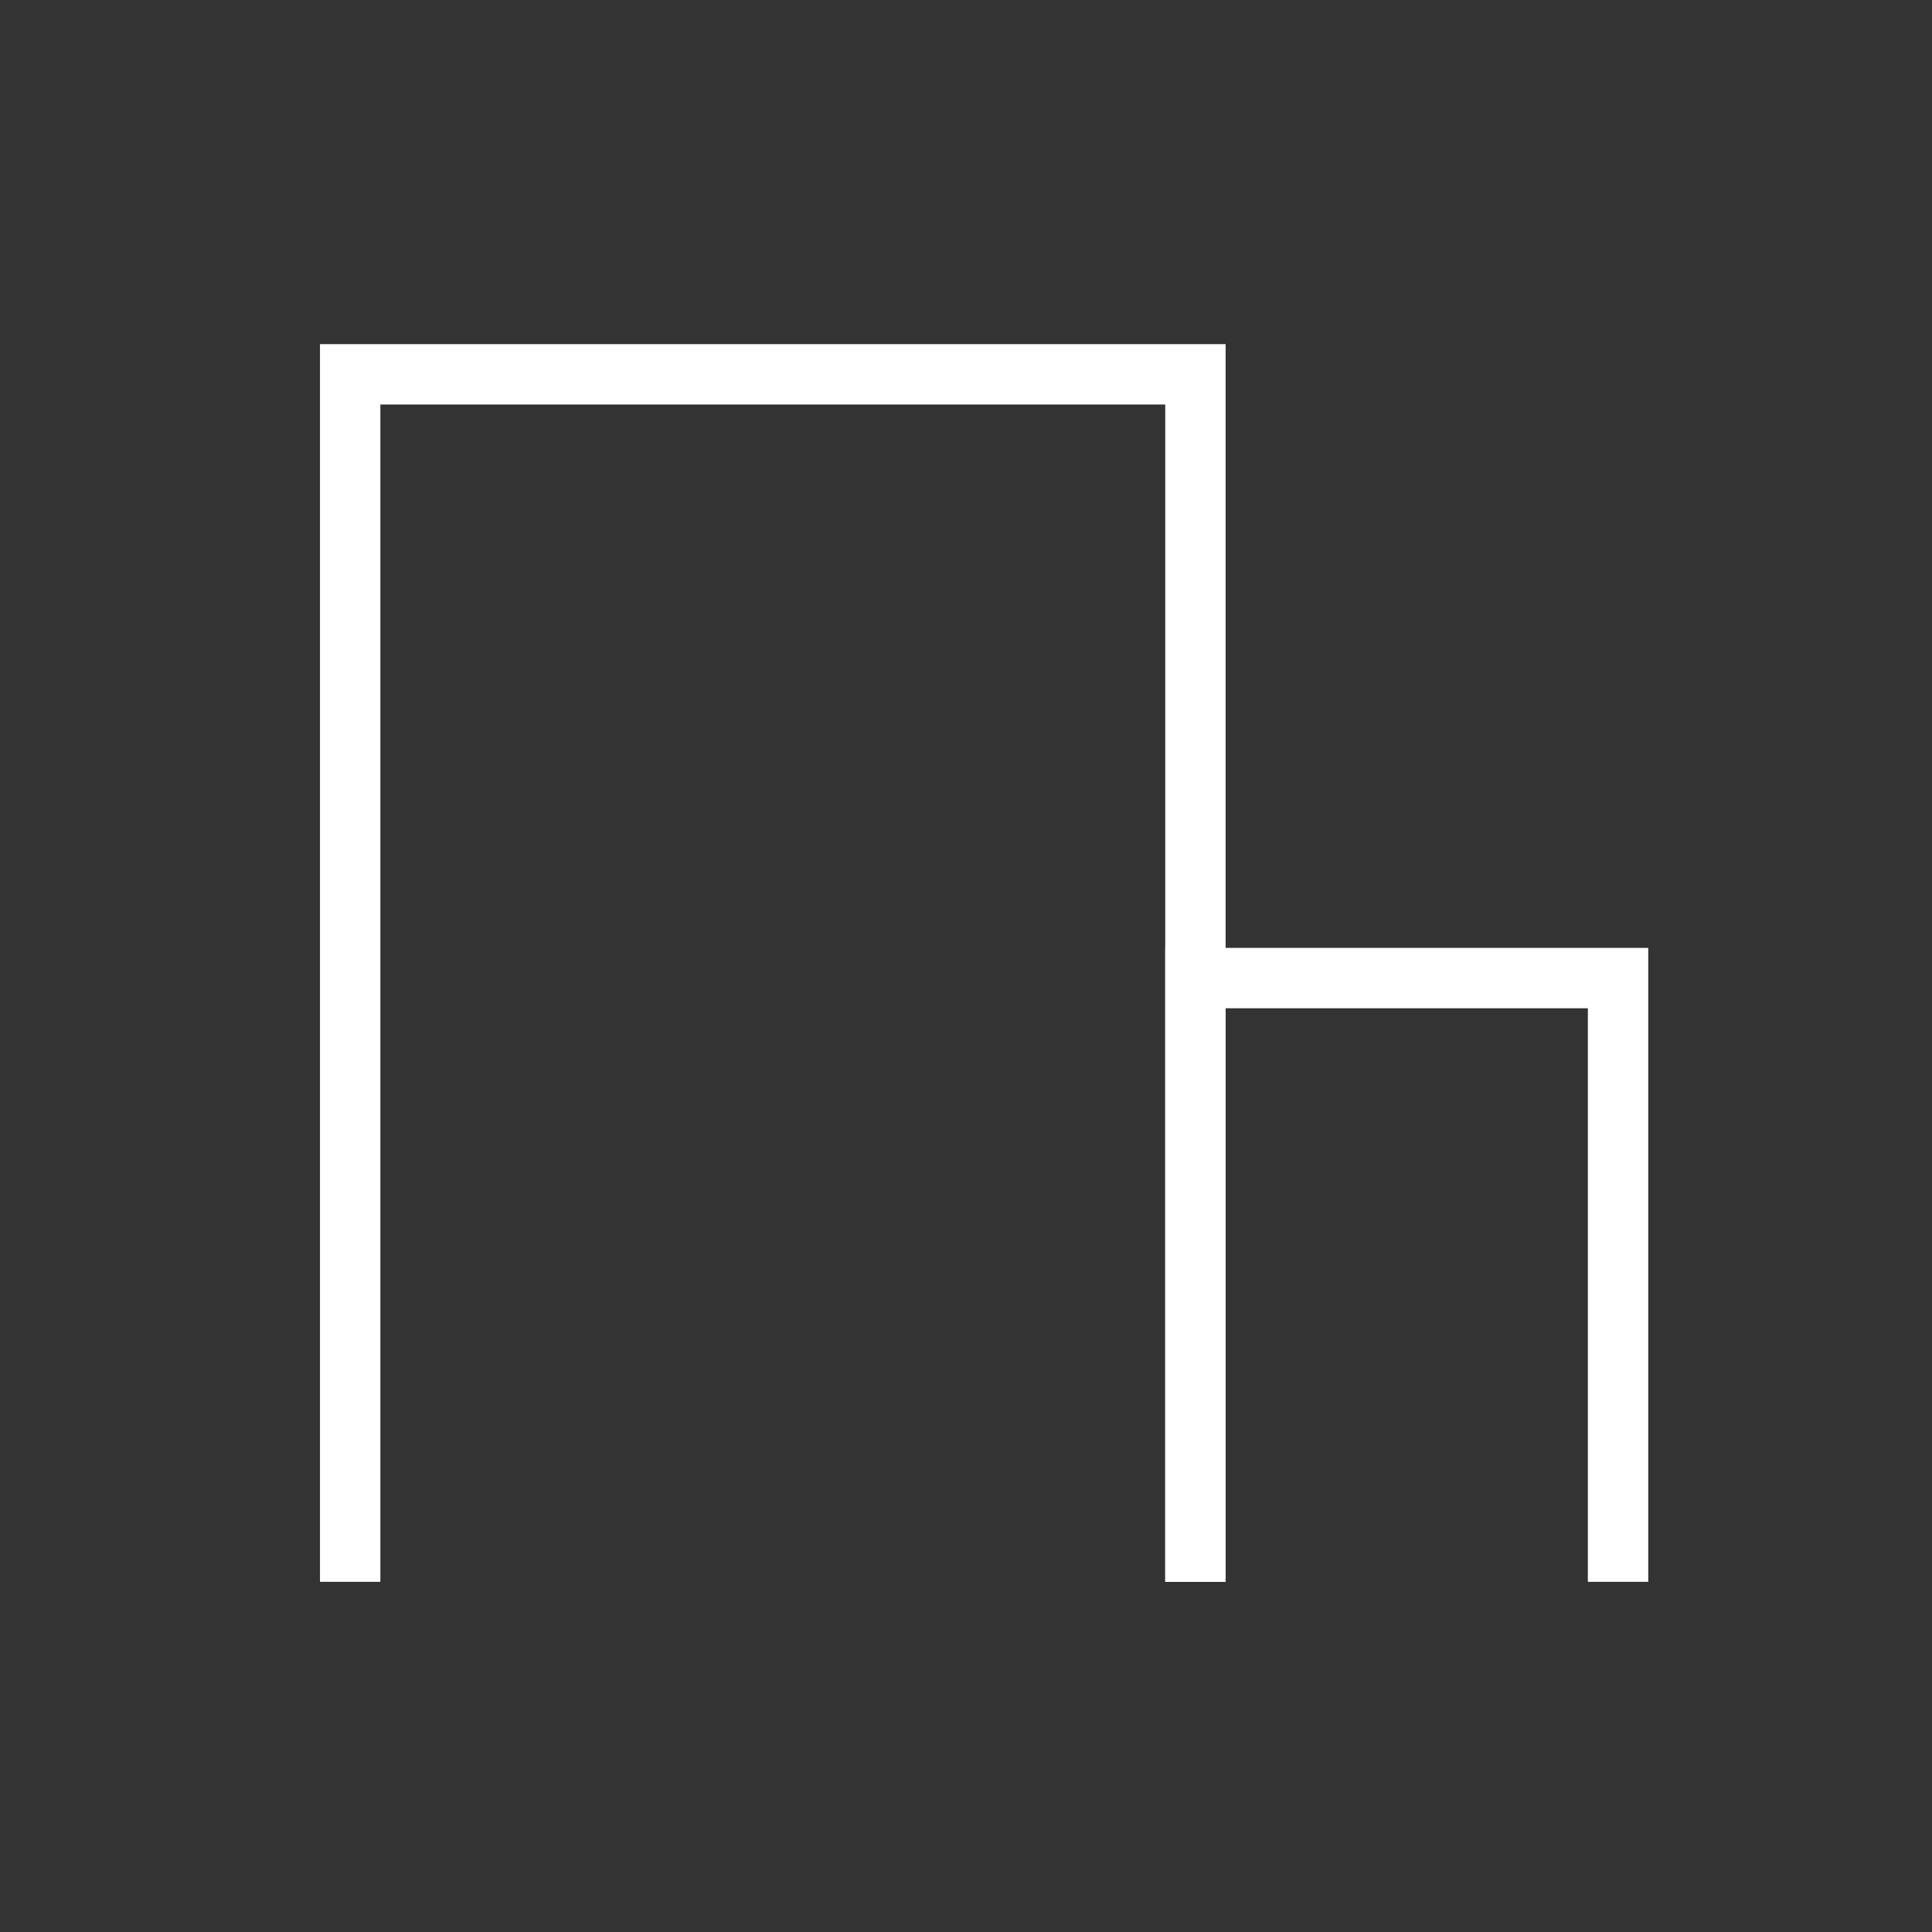 <svg xmlns="http://www.w3.org/2000/svg" xmlns:xlink="http://www.w3.org/1999/xlink" viewBox="0 0 32 32"><rect x="0" y="0" width="32" height="32" fill="#333333" stroke="none"/><defs><symbol id="a" viewBox="0 0 32 32"><rect width="32" height="32" fill="#dce1e6" opacity="0"/><polyline points="19.8 26.2 19.8 6.2 5.8 6.2 5.8 26.2" fill="none" stroke="#fff" stroke-miterlimit="10"/><polyline points="26.8 26.2 26.8 16.2 19.8 16.2 19.8 26.2" fill="none" stroke="#fff" stroke-miterlimit="10"/></symbol></defs><title>ic_nav_office_building3</title><use width="32" height="32" xlink:href="#a"/></svg>